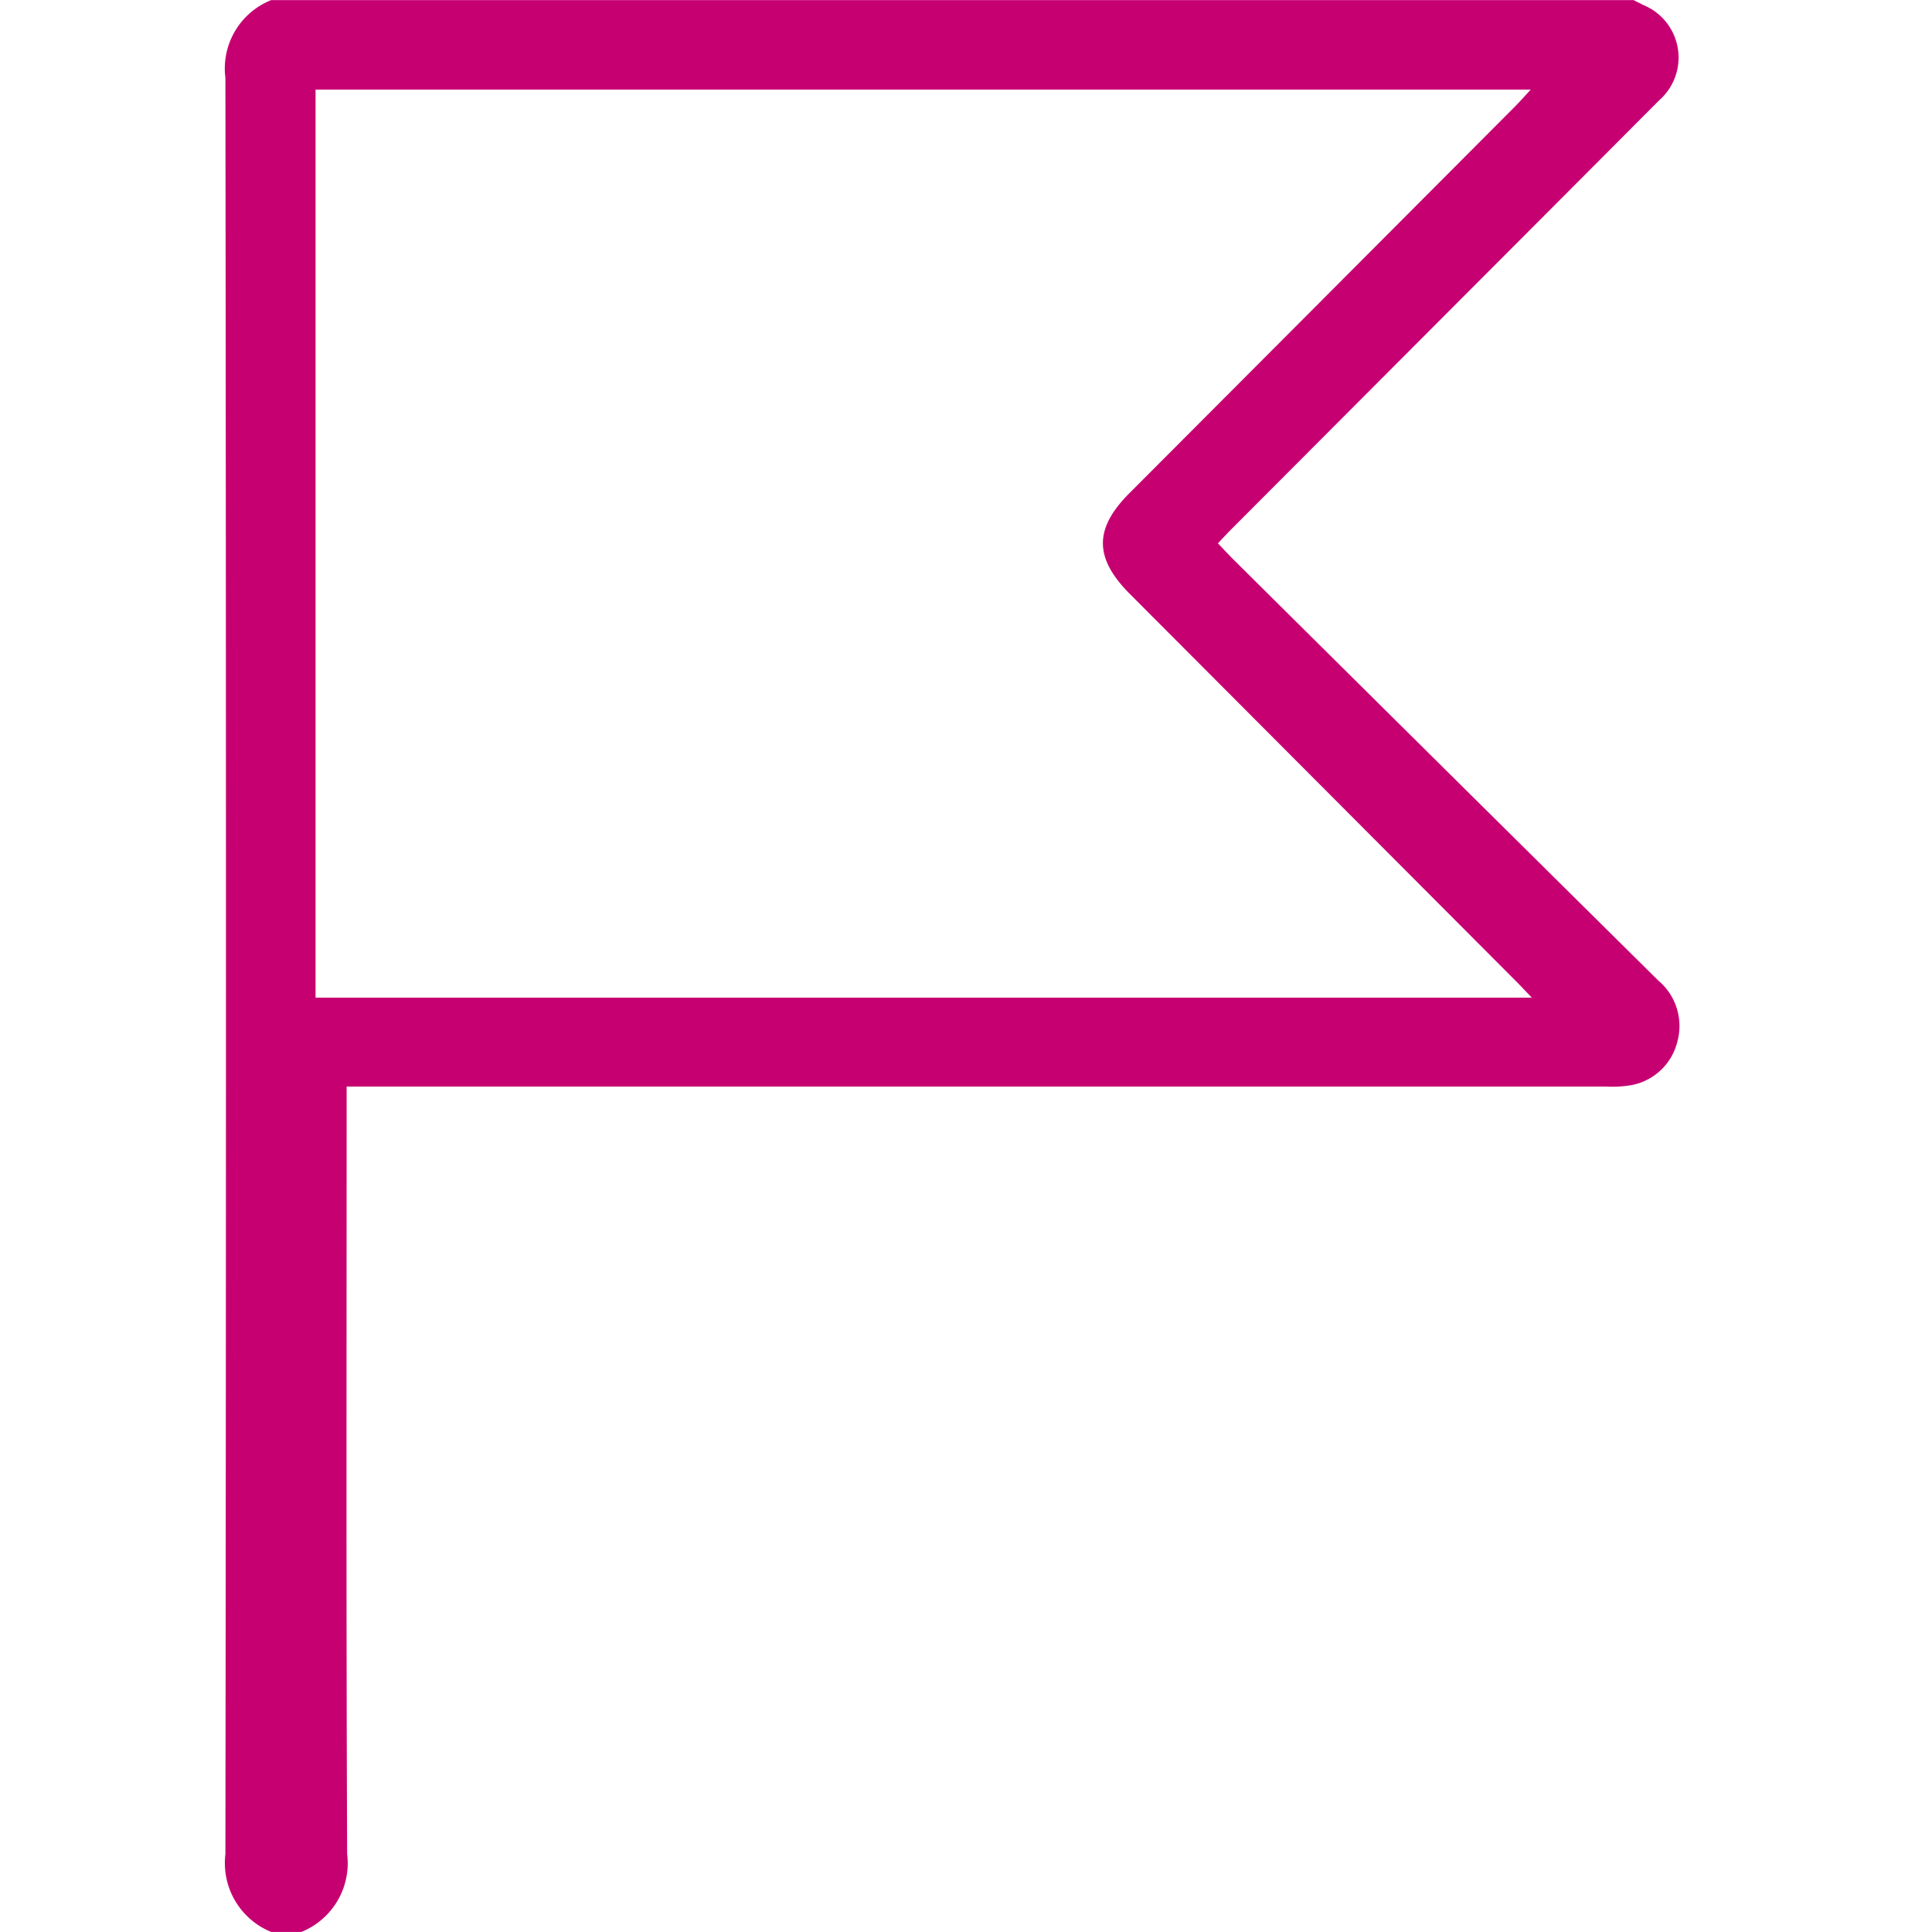 <svg viewBox="0 0 60 60" height="60" width="60" xmlns="http://www.w3.org/2000/svg">
  <g transform="translate(-275 -5236)" id="crucial">
    <rect fill="none" transform="translate(275 5236)" height="60" width="60" data-name="Rectangle 41413" id="Rectangle_41413"></rect>
    <path fill="#c70072" transform="translate(242 5200.46)" d="M83.727,35.54c.1.052.2.1.306.155a1.764,1.764,0,0,1,.5,2.955q-3.349,3.361-6.7,6.717-3.291,3.3-6.578,6.594c-.136.136-.267.278-.431.452.172.18.325.348.487.509Q77.9,59.46,84.5,65.992a1.841,1.841,0,0,1,.591,1.9,1.816,1.816,0,0,1-1.409,1.345,3.625,3.625,0,0,1-.816.047q-19.125,0-38.251,0h-.85v.7c0,7.712-.016,15.425.016,23.137a2.3,2.3,0,0,1-1.422,2.417h-.937A2.308,2.308,0,0,1,40,93.123q.035-27.583,0-55.166a2.288,2.288,0,0,1,1.422-2.414H83.727ZM80.568,66.519c-.219-.228-.348-.37-.486-.506l-12-12.034c-1.1-1.108-1.109-2.017-.013-3.117,3.669-3.678,8.337-8.356,12-12.034.144-.145.28-.3.47-.506H42.8v28.2H80.568Z" data-name="crucial" id="crucial-2"></path>
  </g>
</svg>
